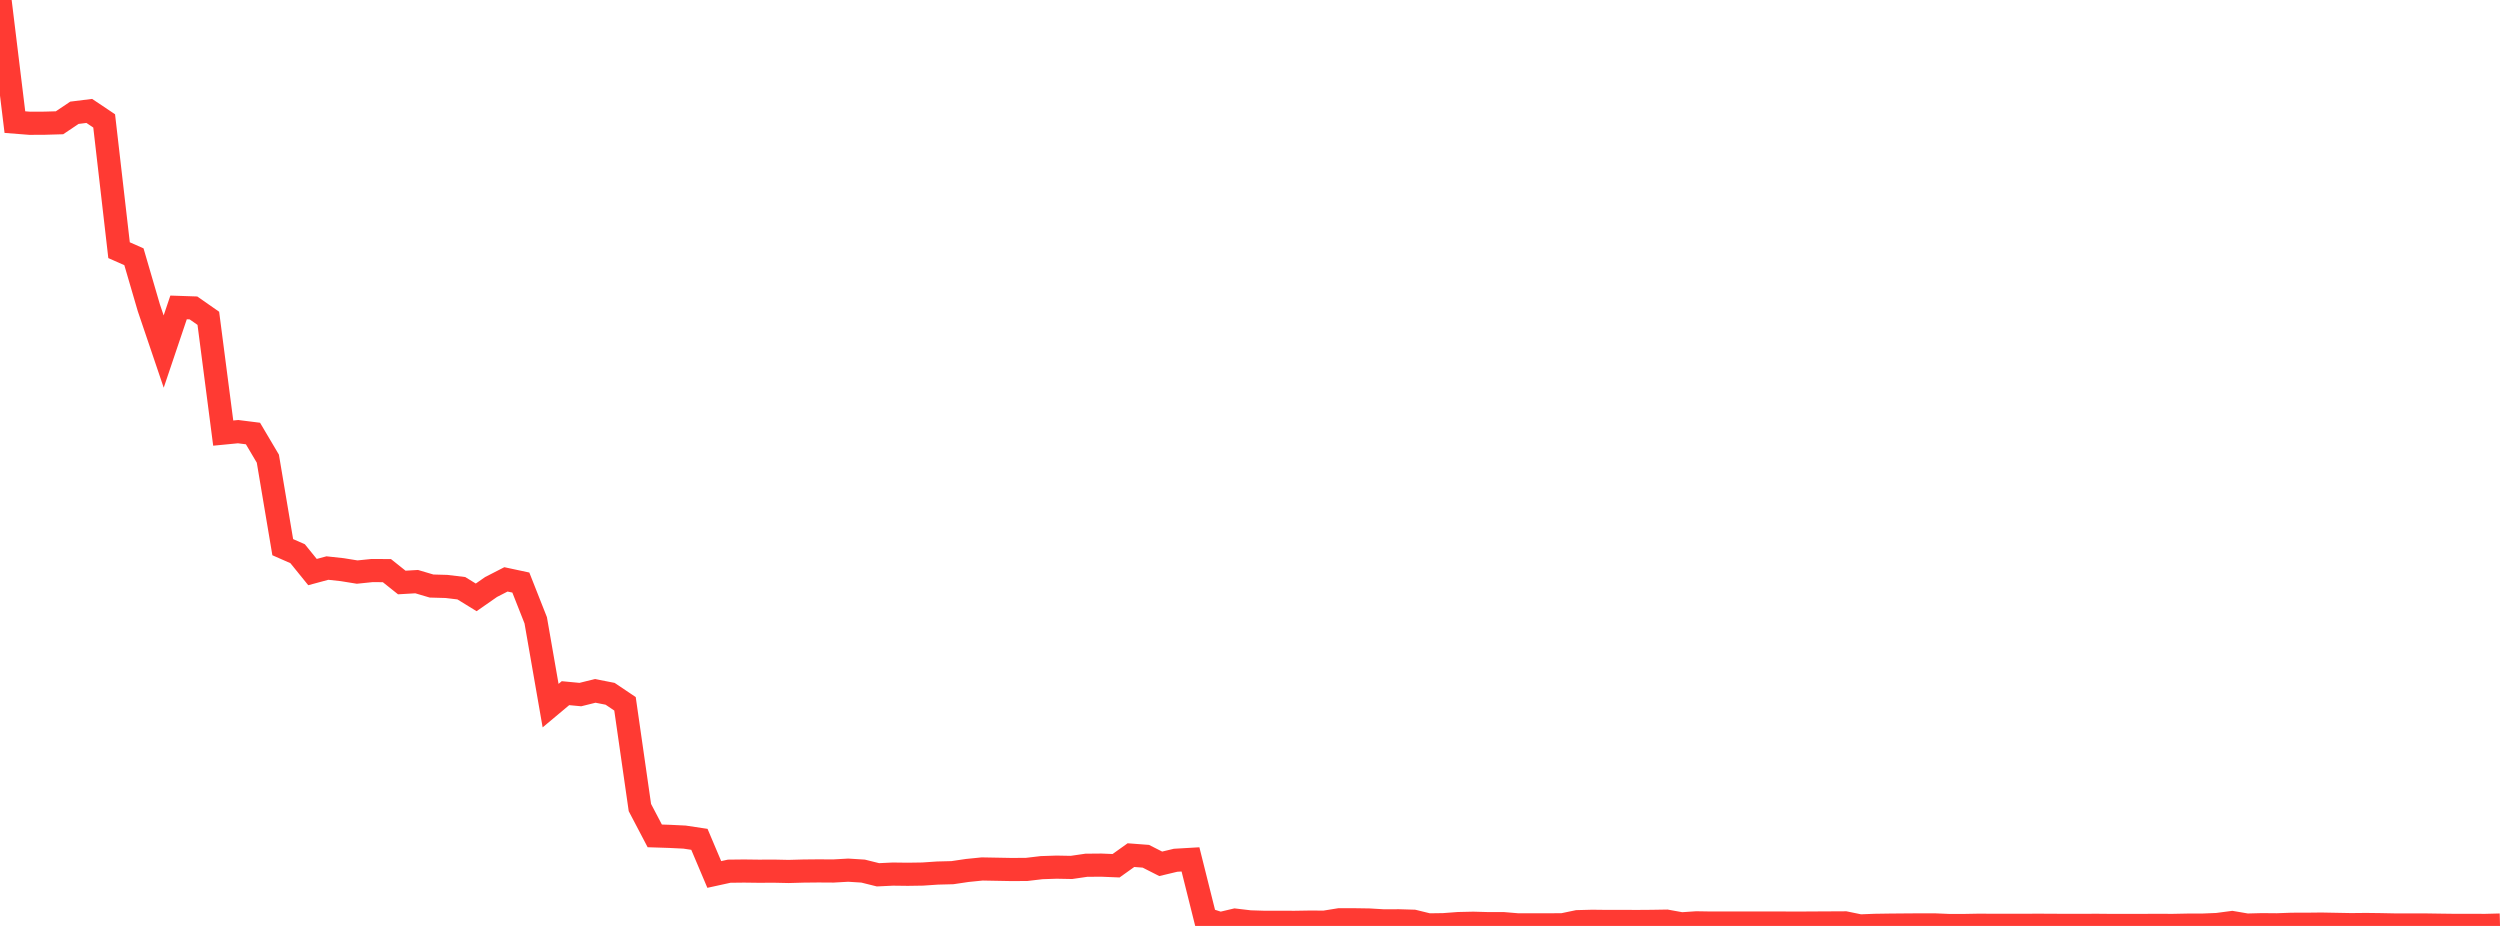 <?xml version="1.0" standalone="no"?>
<!DOCTYPE svg PUBLIC "-//W3C//DTD SVG 1.1//EN" "http://www.w3.org/Graphics/SVG/1.1/DTD/svg11.dtd">

<svg width="135" height="50" viewBox="0 0 135 50" preserveAspectRatio="none" 
  xmlns="http://www.w3.org/2000/svg"
  xmlns:xlink="http://www.w3.org/1999/xlink">


<polyline points="0.0, 0.0 0.804, 6.594 1.607, 6.657 2.411, 6.653 3.214, 6.63 4.018, 6.09 4.821, 5.99 5.625, 6.529 6.429, 13.51 7.232, 13.865 8.036, 16.616 8.839, 18.985 9.643, 16.601 10.446, 16.628 11.25, 17.189 12.054, 23.387 12.857, 23.309 13.661, 23.41 14.464, 24.768 15.268, 29.547 16.071, 29.9 16.875, 30.892 17.679, 30.675 18.482, 30.762 19.286, 30.892 20.089, 30.81 20.893, 30.814 21.696, 31.455 22.5, 31.408 23.304, 31.646 24.107, 31.668 24.911, 31.764 25.714, 32.258 26.518, 31.698 27.321, 31.286 28.125, 31.458 28.929, 33.496 29.732, 38.104 30.536, 37.431 31.339, 37.507 32.143, 37.307 32.946, 37.465 33.75, 38.005 34.554, 43.608 35.357, 45.138 36.161, 45.164 36.964, 45.203 37.768, 45.324 38.571, 47.221 39.375, 47.045 40.179, 47.036 40.982, 47.046 41.786, 47.042 42.589, 47.059 43.393, 47.037 44.196, 47.029 45.0, 47.034 45.804, 46.989 46.607, 47.039 47.411, 47.239 48.214, 47.201 49.018, 47.211 49.821, 47.199 50.625, 47.145 51.429, 47.124 52.232, 47.005 53.036, 46.924 53.839, 46.939 54.643, 46.954 55.446, 46.948 56.25, 46.853 57.054, 46.826 57.857, 46.841 58.661, 46.724 59.464, 46.717 60.268, 46.75 61.071, 46.177 61.875, 46.238 62.679, 46.646 63.482, 46.454 64.286, 46.407 65.089, 49.617 65.893, 49.876 66.696, 49.686 67.5, 49.781 68.304, 49.806 69.107, 49.804 69.911, 49.807 70.714, 49.794 71.518, 49.797 72.321, 49.668 73.125, 49.668 73.929, 49.68 74.732, 49.727 75.536, 49.723 76.339, 49.747 77.143, 49.944 77.946, 49.933 78.75, 49.873 79.554, 49.855 80.357, 49.877 81.161, 49.875 81.964, 49.942 82.768, 49.943 83.571, 49.94 84.375, 49.939 85.179, 49.771 85.982, 49.75 86.786, 49.759 87.589, 49.757 88.393, 49.761 89.196, 49.755 90.0, 49.742 90.804, 49.887 91.607, 49.833 92.411, 49.846 93.214, 49.845 94.018, 49.843 94.821, 49.843 95.625, 49.845 96.429, 49.846 97.232, 49.848 98.036, 49.843 98.839, 49.839 99.643, 49.835 100.446, 50.0 101.25, 49.969 102.054, 49.957 102.857, 49.95 103.661, 49.944 104.464, 49.944 105.268, 49.978 106.071, 49.977 106.875, 49.962 107.679, 49.968 108.482, 49.968 109.286, 49.967 110.089, 49.963 110.893, 49.968 111.696, 49.97 112.5, 49.969 113.304, 49.968 114.107, 49.975 114.911, 49.975 115.714, 49.973 116.518, 49.97 117.321, 49.973 118.125, 49.957 118.929, 49.956 119.732, 49.923 120.536, 49.817 121.339, 49.954 122.143, 49.933 122.946, 49.94 123.75, 49.911 124.554, 49.91 125.357, 49.901 126.161, 49.916 126.964, 49.931 127.768, 49.923 128.571, 49.933 129.375, 49.949 130.179, 49.949 130.982, 49.949 131.786, 49.961 132.589, 49.971 133.393, 49.969 134.196, 49.973 135.0, 49.952" fill="none" stroke="#ff3a33" stroke-width="1.25"/>

</svg>